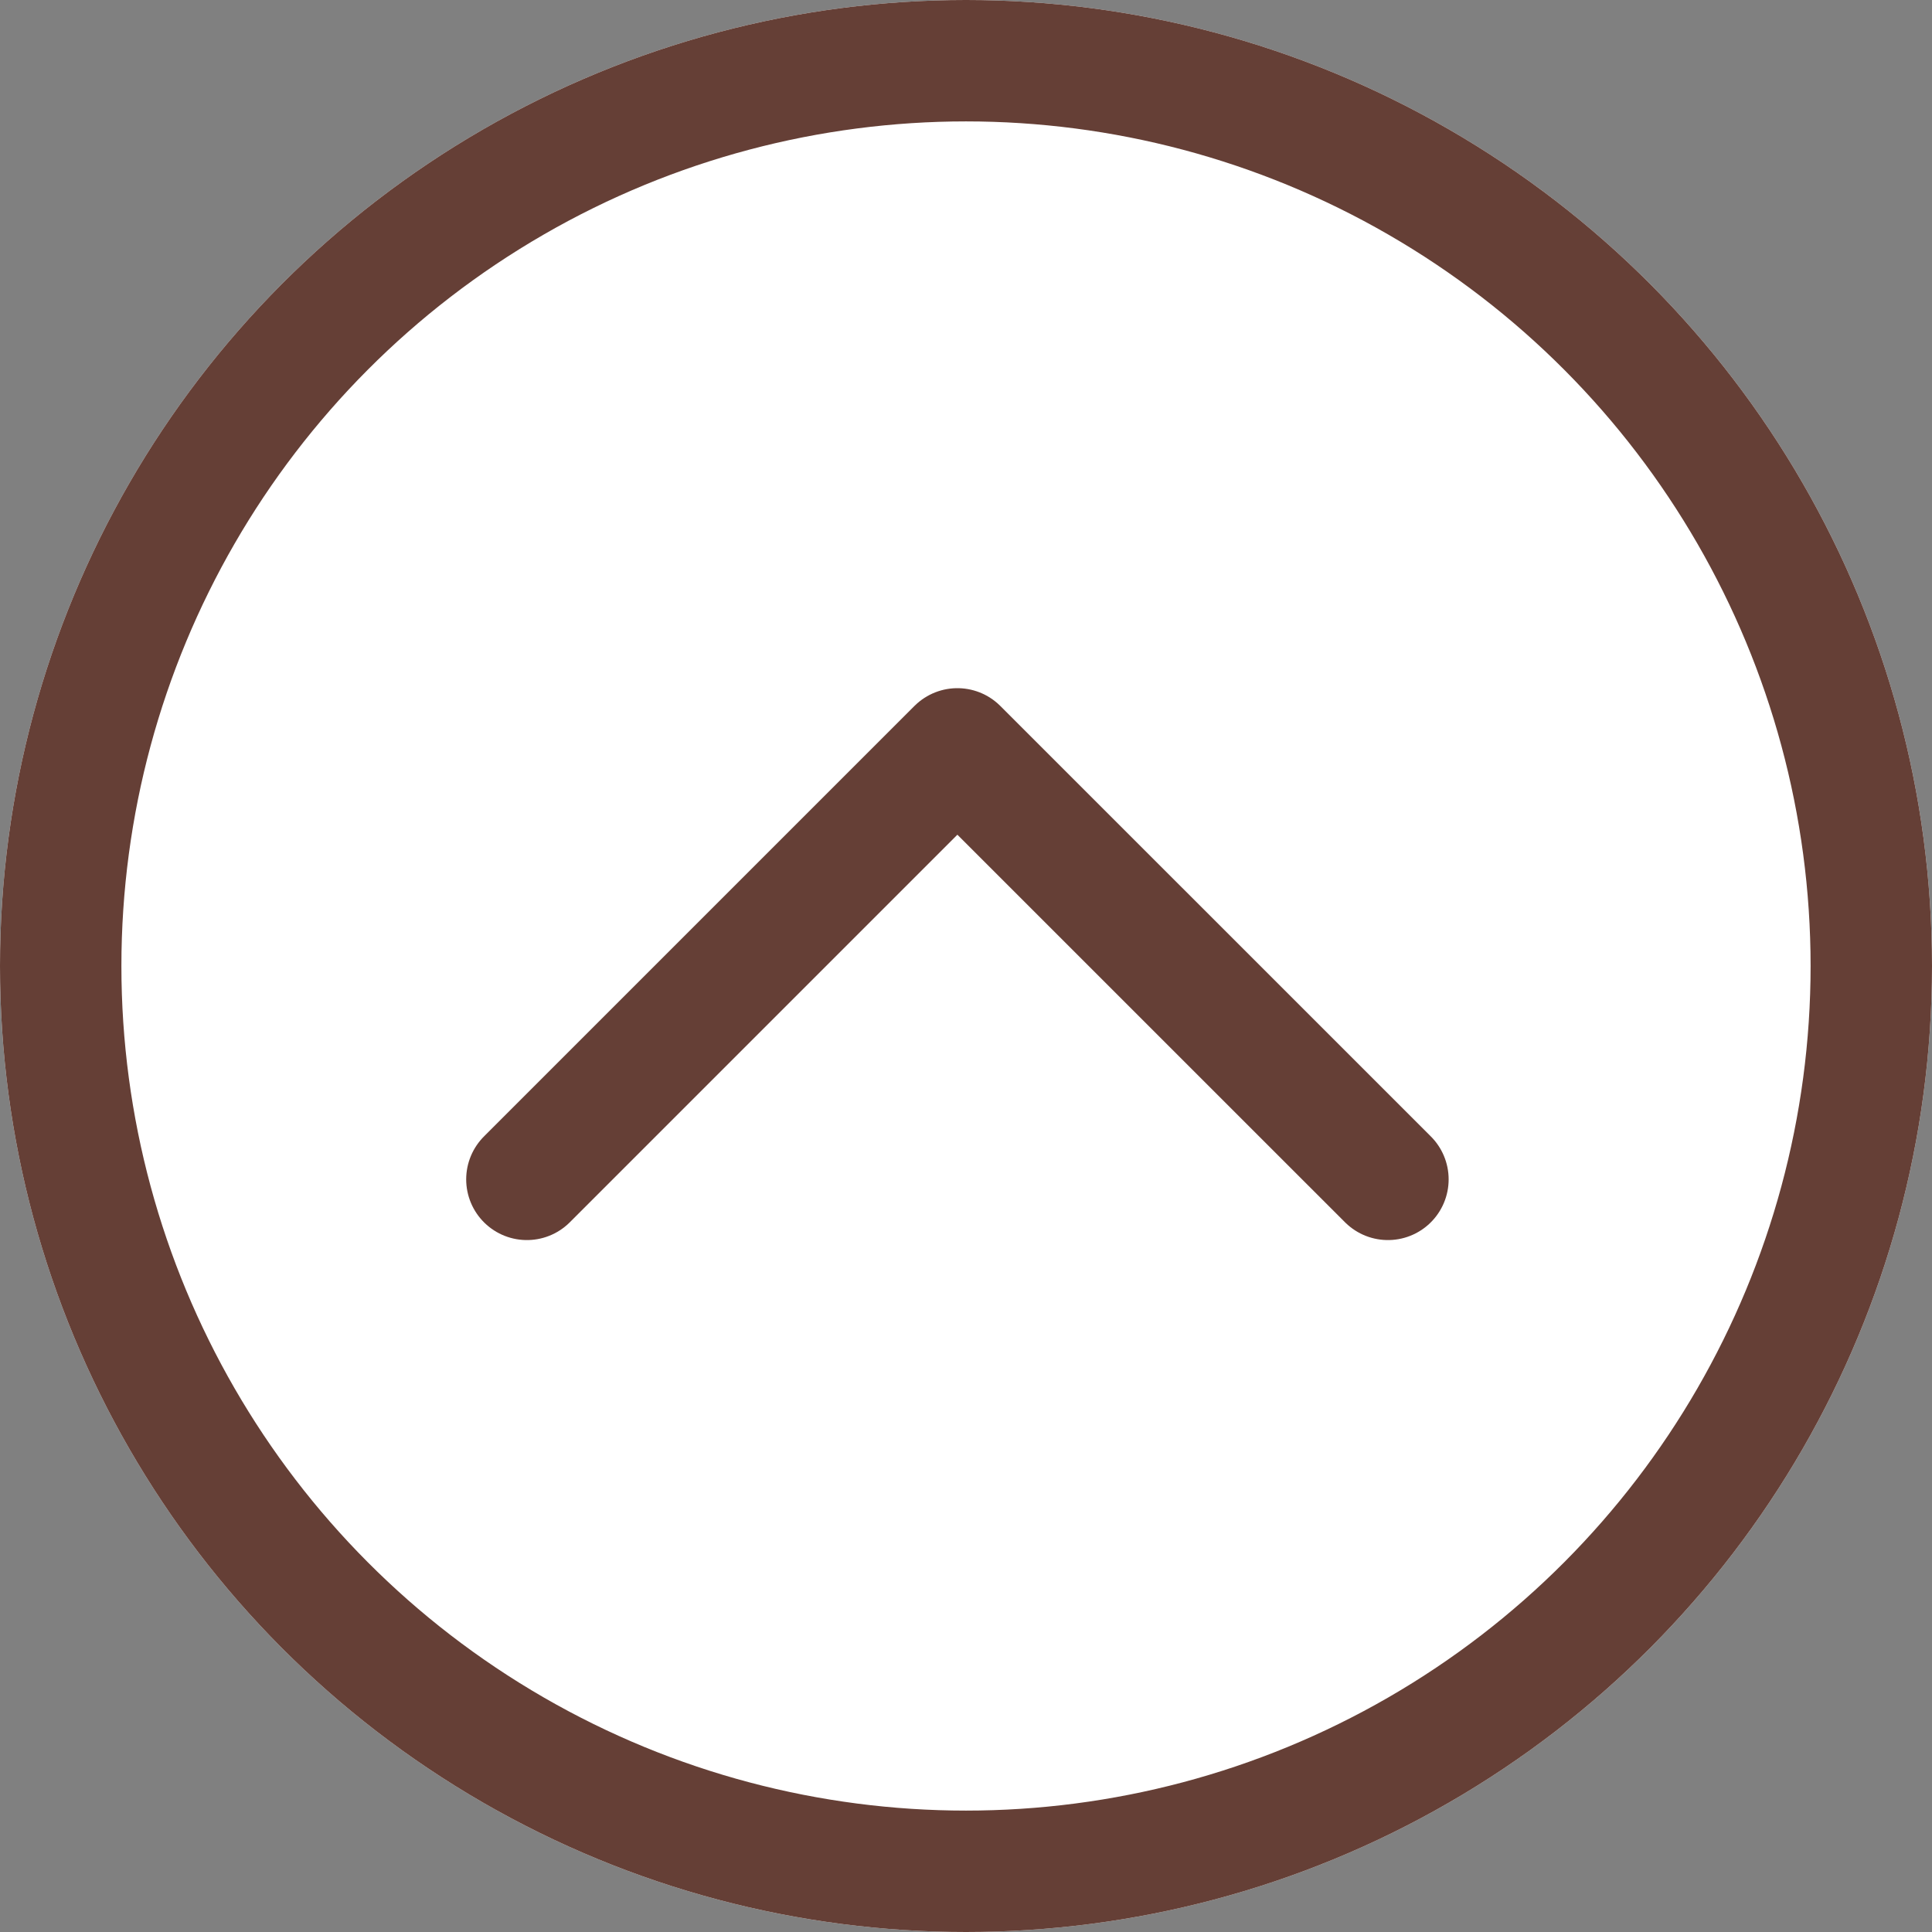 <svg xmlns="http://www.w3.org/2000/svg" width="31.828" height="31.828" viewBox="0 0 31.828 31.828">
  <rect x="0" y="0" width="31.828" height="31.828" fill="#808080" stroke="none"/>
  <g id="グループ化_2096" data-name="グループ化 2096" transform="translate(13057 202)">
    <g id="楕円形_9" data-name="楕円形 9" transform="translate(-13057 -202)" fill="#fff" stroke="#653f36" stroke-width="2">
      <circle cx="15.914" cy="15.914" r="15.914" stroke="none"/>
      <circle cx="15.914" cy="15.914" r="14.914" fill="none"/>
    </g>
    <path id="パス_1212" data-name="パス 1212" d="M6709.6,2768.83l7.092-7.092,7.093,7.092" transform="translate(-19757.92 -2951.401)" fill="none" stroke="#653f36" stroke-linecap="round" stroke-linejoin="round" stroke-width="2"/>
  </g>
</svg>
